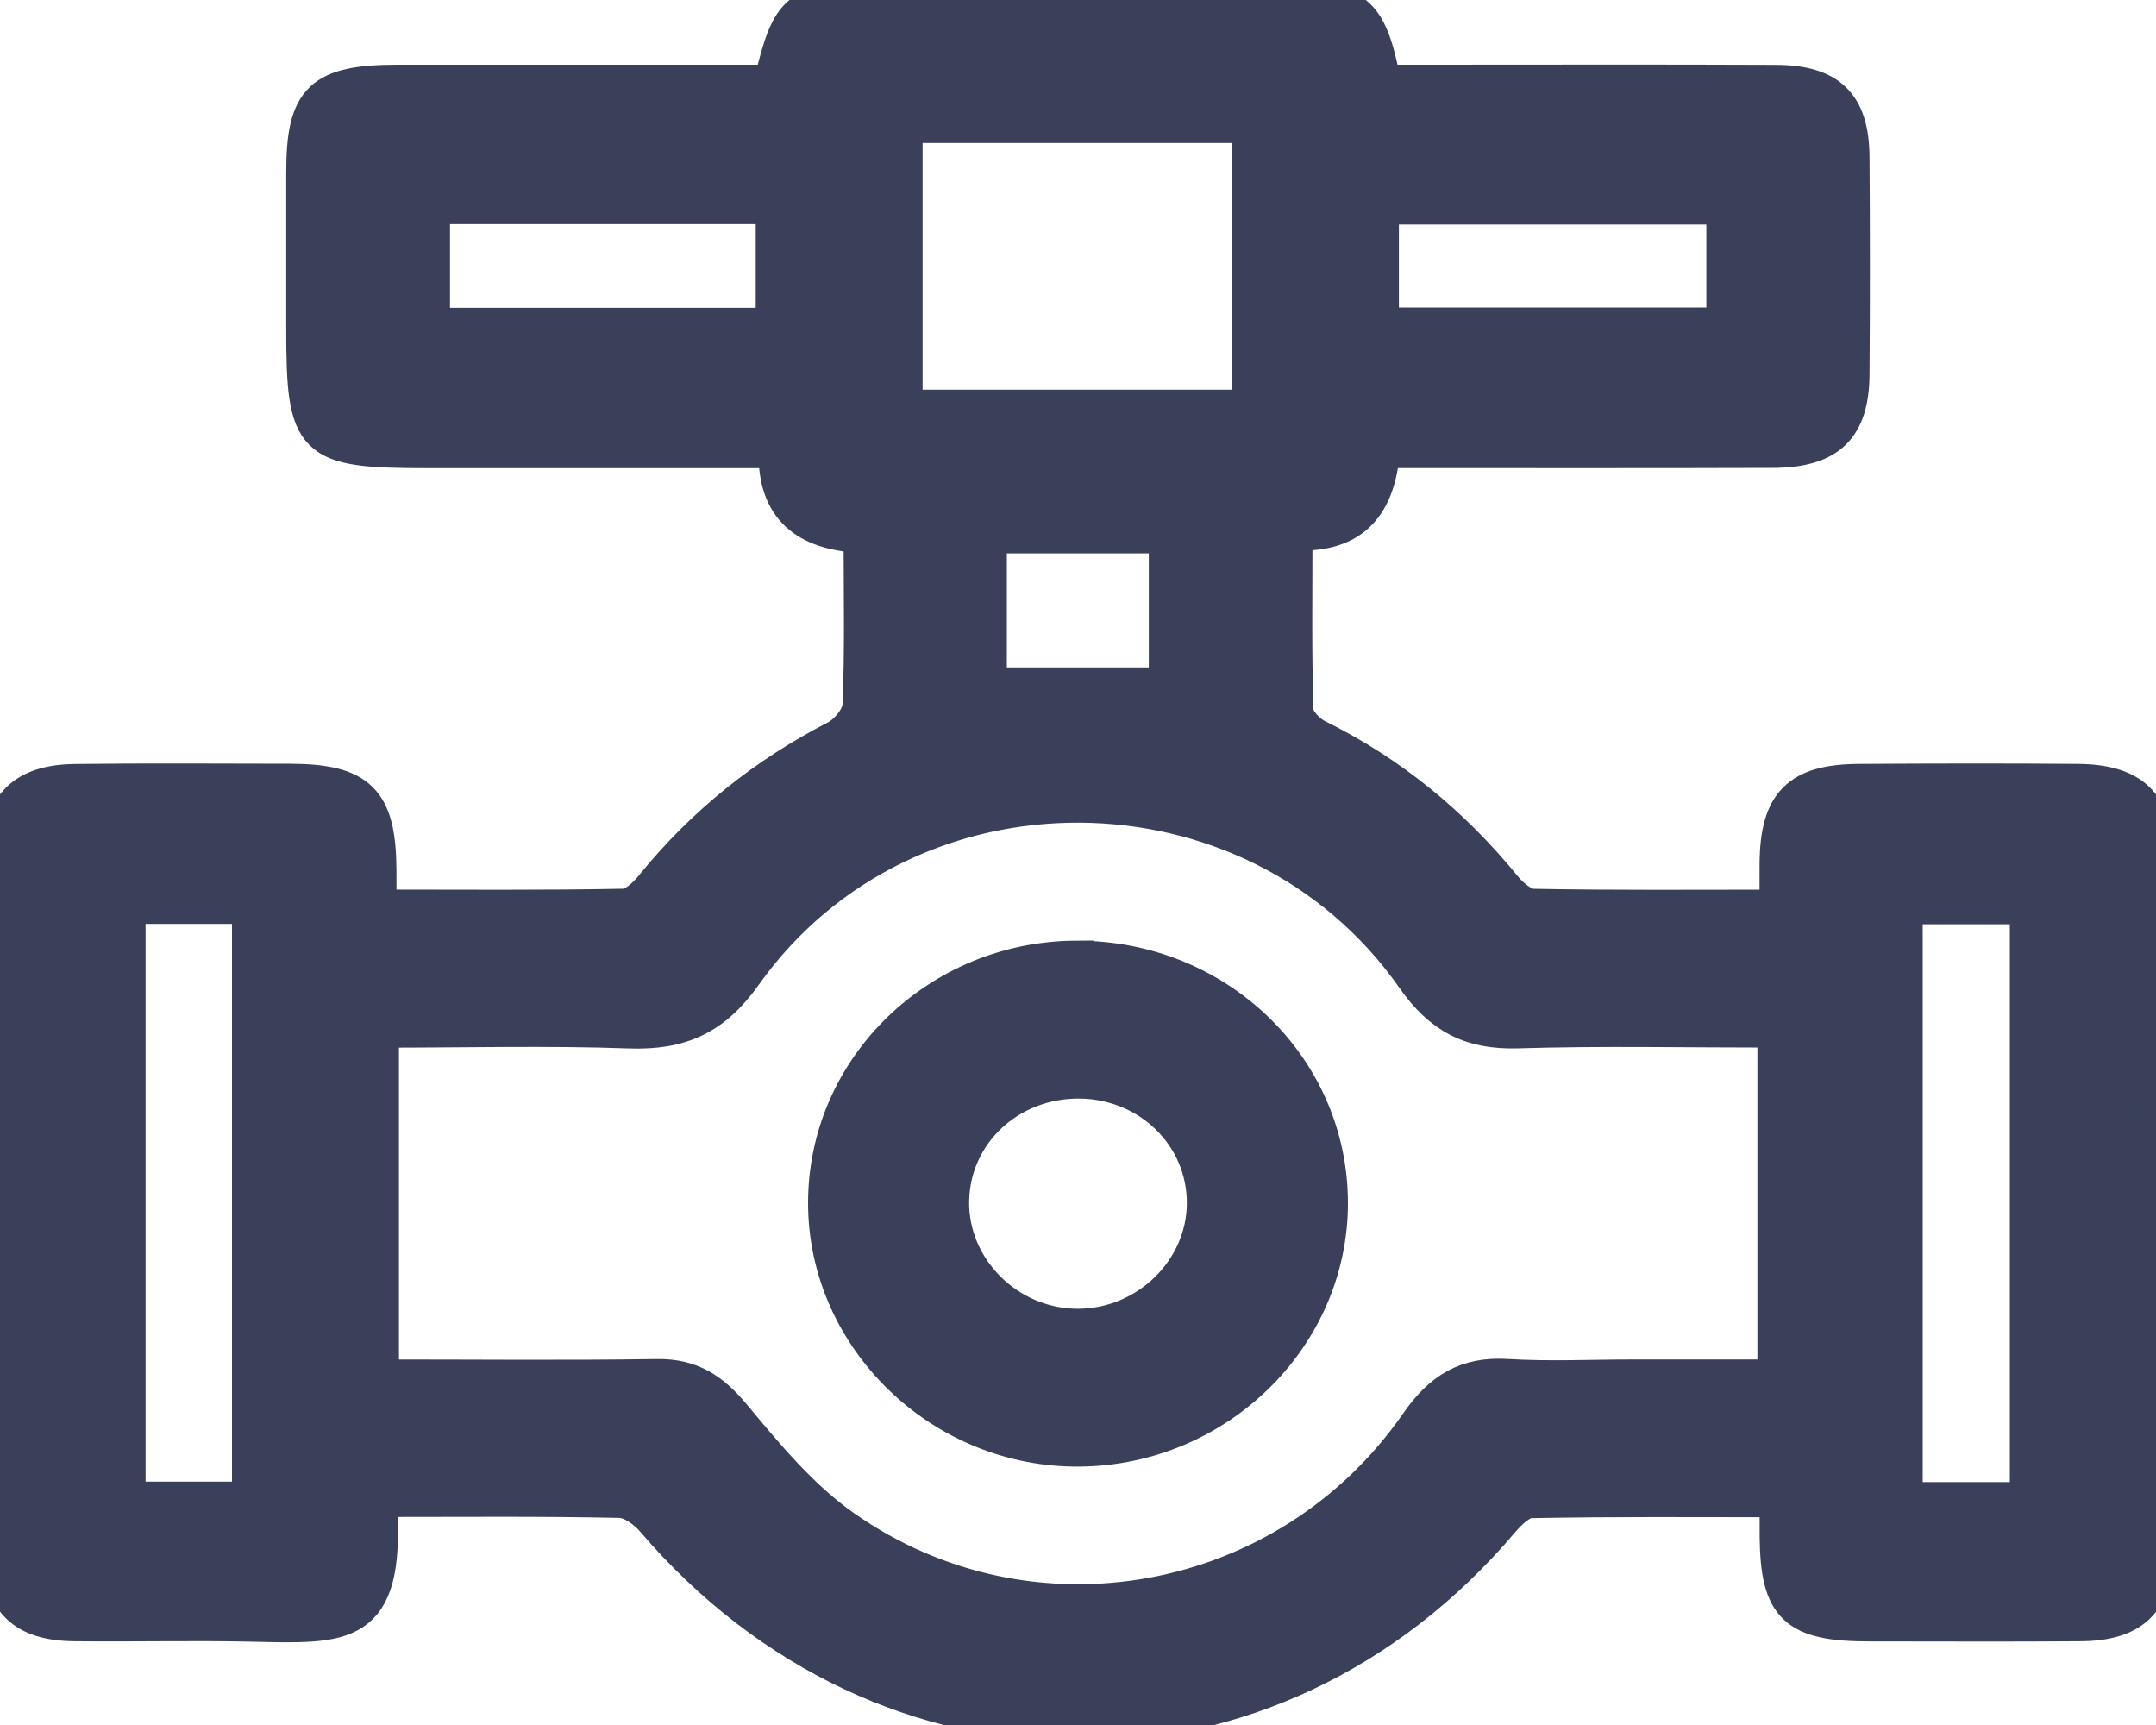 <svg width="25" height="20" viewBox="0 0 25 20" fill="none" xmlns="http://www.w3.org/2000/svg">
<g clip-path="url(#clip0_4452_3275)">
<path d="M4.456 17.389C4.42 17.468 4.408 17.482 4.408 17.496C4.481 18.896 4.005 18.859 2.912 18.834C2.229 18.819 1.545 18.837 0.862 18.829C0.269 18.823 0.004 18.565 0.003 17.981C-0.001 15.29 -0.001 12.599 0.003 9.907C0.003 9.333 0.277 9.065 0.87 9.058C1.7 9.048 2.53 9.054 3.359 9.055C4.168 9.057 4.39 9.276 4.397 10.075C4.398 10.2 4.397 10.325 4.397 10.514C5.363 10.514 6.301 10.523 7.238 10.504C7.351 10.502 7.487 10.372 7.57 10.268C8.154 9.549 8.861 8.982 9.694 8.552C9.821 8.486 9.963 8.311 9.969 8.181C9.997 7.535 9.982 6.887 9.982 6.211C9.347 6.179 8.979 5.897 8.997 5.228C7.636 5.228 6.305 5.228 4.973 5.228C3.6 5.228 3.519 5.148 3.519 3.802C3.519 3.201 3.519 2.599 3.519 1.997C3.519 1.142 3.72 0.951 4.616 0.95C5.886 0.95 7.154 0.95 8.423 0.95C8.6 0.95 8.777 0.95 8.944 0.95C9.149 0.083 9.254 0 10.14 0C11.735 0 13.329 0 14.923 0C15.727 0 15.88 0.124 16.043 0.95C16.2 0.95 16.37 0.95 16.541 0.95C17.892 0.95 19.242 0.946 20.593 0.952C21.218 0.955 21.474 1.208 21.478 1.822C21.484 2.661 21.484 3.5 21.478 4.339C21.474 4.967 21.208 5.224 20.548 5.225C19.053 5.23 17.557 5.227 16.033 5.227C15.982 5.824 15.723 6.213 15.019 6.182C15.019 6.888 15.008 7.565 15.031 8.243C15.034 8.346 15.166 8.486 15.275 8.54C16.132 8.963 16.843 9.55 17.44 10.28C17.523 10.382 17.661 10.503 17.777 10.505C18.701 10.523 19.627 10.515 20.603 10.515C20.603 10.319 20.602 10.166 20.603 10.013C20.609 9.307 20.851 9.061 21.559 9.057C22.405 9.052 23.251 9.05 24.097 9.057C24.726 9.063 24.996 9.321 24.997 9.923C25.001 12.614 25.001 15.305 24.997 17.996C24.996 18.573 24.725 18.826 24.122 18.829C23.309 18.836 22.495 18.831 21.682 18.831C20.814 18.831 20.612 18.64 20.604 17.812C20.603 17.689 20.604 17.566 20.604 17.391C19.625 17.391 18.686 17.383 17.748 17.402C17.635 17.404 17.503 17.535 17.417 17.635C14.748 20.791 10.271 20.785 7.572 17.625C7.48 17.517 7.319 17.402 7.188 17.399C6.28 17.379 5.371 17.388 4.457 17.388L4.456 17.389ZM20.579 11.946C19.548 11.946 18.571 11.925 17.597 11.955C17.053 11.971 16.705 11.788 16.391 11.339C14.532 8.689 10.511 8.666 8.636 11.301C8.281 11.801 7.895 11.976 7.303 11.956C6.35 11.922 5.395 11.947 4.426 11.947V15.962C5.511 15.962 6.564 15.973 7.619 15.957C8.021 15.951 8.264 16.12 8.511 16.417C8.896 16.881 9.296 17.362 9.786 17.706C11.948 19.228 14.926 18.677 16.435 16.501C16.701 16.118 16.995 15.926 17.476 15.956C17.962 15.986 18.451 15.962 18.939 15.962C19.486 15.962 20.032 15.962 20.578 15.962V11.948L20.579 11.946ZM10.498 4.718H14.484V1.458H10.498V4.718ZM1.488 17.378H2.89V10.512H1.488V17.378ZM23.505 17.383V10.516H22.095V17.383H23.505ZM5.018 2.399V3.769H8.963V2.399H5.018ZM16.021 3.765H19.986V2.403H16.021V3.765ZM13.521 7.938V6.216H11.475V7.938H13.521Z" fill="#3A405A" stroke="#3A405A" stroke-width="0.4"/>
<path d="M12.478 11.107C14.111 11.099 15.431 12.37 15.43 13.95C15.43 15.502 14.122 16.786 12.523 16.804C10.918 16.822 9.569 15.518 9.57 13.946C9.57 12.385 10.871 11.115 12.478 11.106V11.107ZM13.962 13.957C13.968 13.176 13.329 12.546 12.521 12.537C11.709 12.529 11.055 13.136 11.038 13.916C11.02 14.706 11.694 15.377 12.502 15.374C13.294 15.371 13.956 14.729 13.962 13.957Z" fill="#3A405A" stroke="#3A405A" stroke-width="0.4"/>
</g>
<defs>
<clipPath id="clip0_4452_3275">
<rect width="25" height="20" fill="white"/>
</clipPath>
</defs>
</svg>
